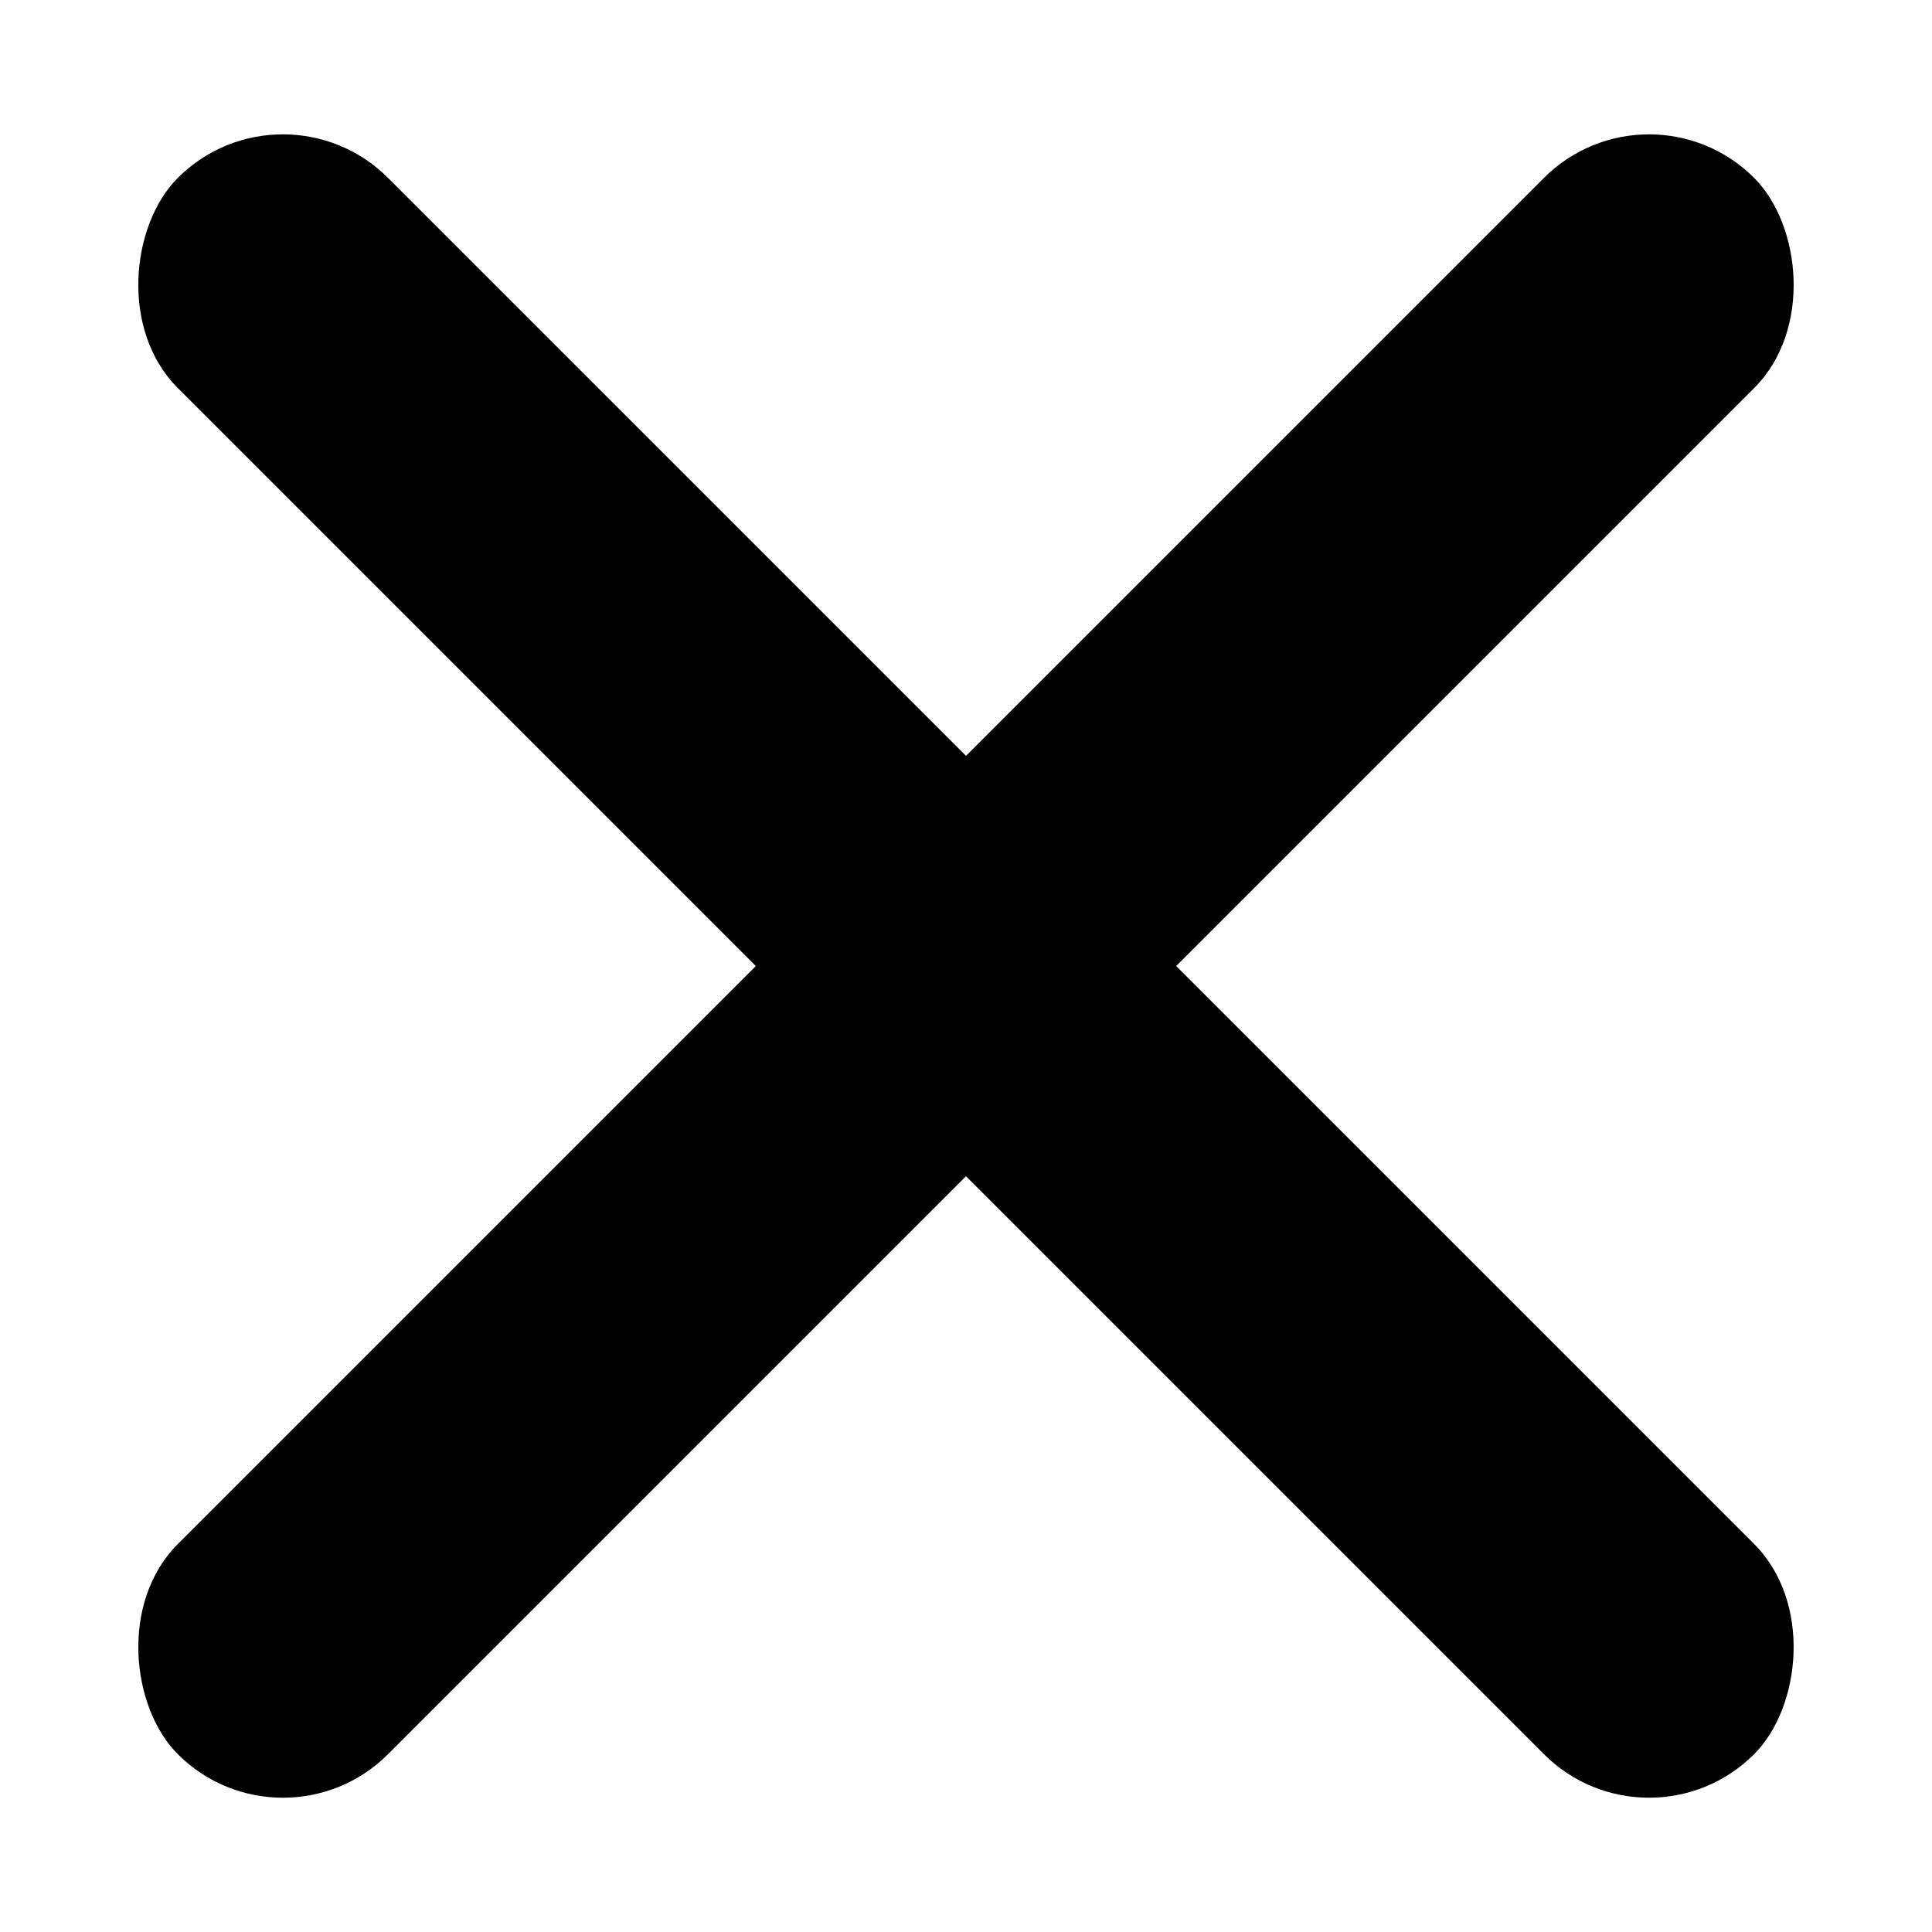 <svg width="26" height="26" viewBox="0 0 26 26" xmlns="http://www.w3.org/2000/svg"><title>Group 6</title><g fill="#000" fill-rule="evenodd"><rect transform="scale(-1 1) rotate(45 -1.672 -17.692)" x="-2.979" y="10.021" width="30" height="4" rx="2"/><rect transform="rotate(45 11.328 13.692)" x="-2.979" y="10.021" width="30" height="4" rx="2"/></g></svg>